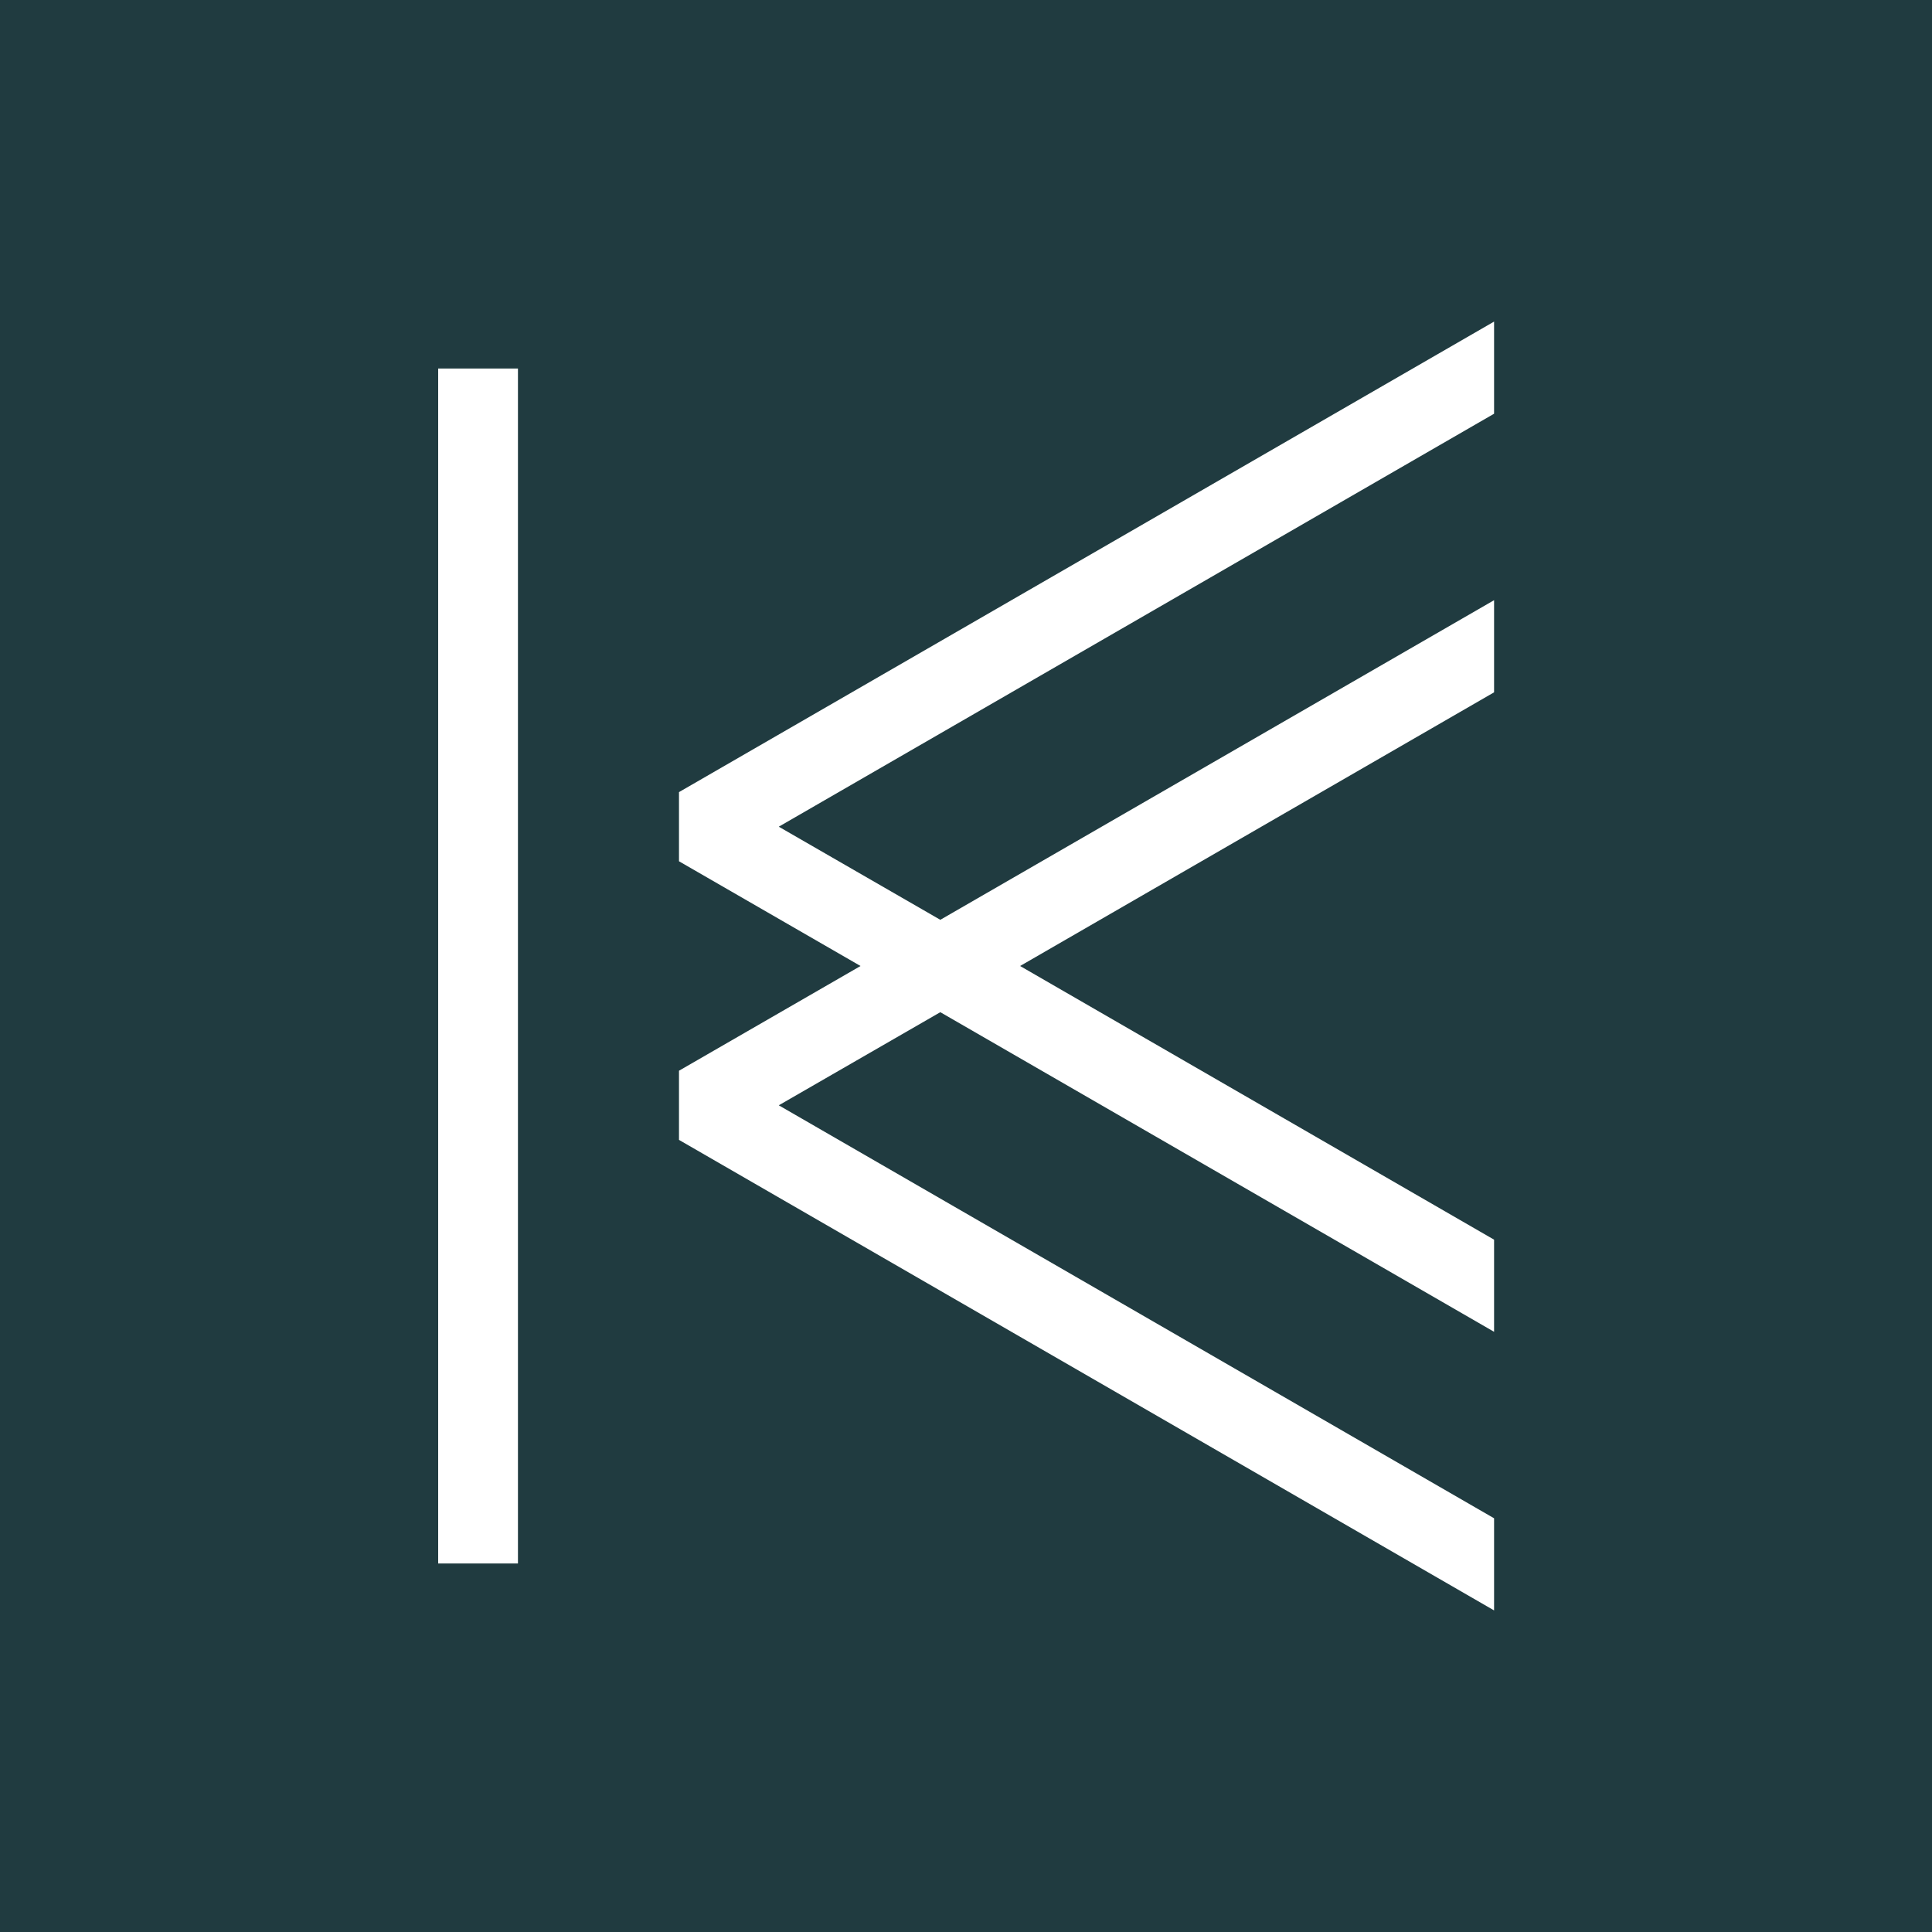 <?xml version="1.0" encoding="UTF-8"?>
<svg data-bbox="0 0 78.22 78.22" viewBox="0 0 78.22 78.22" xmlns="http://www.w3.org/2000/svg" data-type="color">
    <g>
        <path fill="#203b40" d="M78.22 0v78.22H0V0z" data-color="1"/>
        <path fill="#ffffff" d="M20.97 14.92V63.3h-3.23V14.92z" data-color="2"/>
        <path fill="#ffffff" d="m27.49 34.87 7.35 4.24-7.35 4.24v2.8l33 19.05v-3.73L31.53 44.75l6.54-3.77 22.42 12.94v-3.73L41.3 39.11l19.19-11.08V24.3L38.07 37.24l-6.54-3.77 28.96-16.72v-3.73l-33 19.05z" data-color="2"/>
    </g>
</svg>
